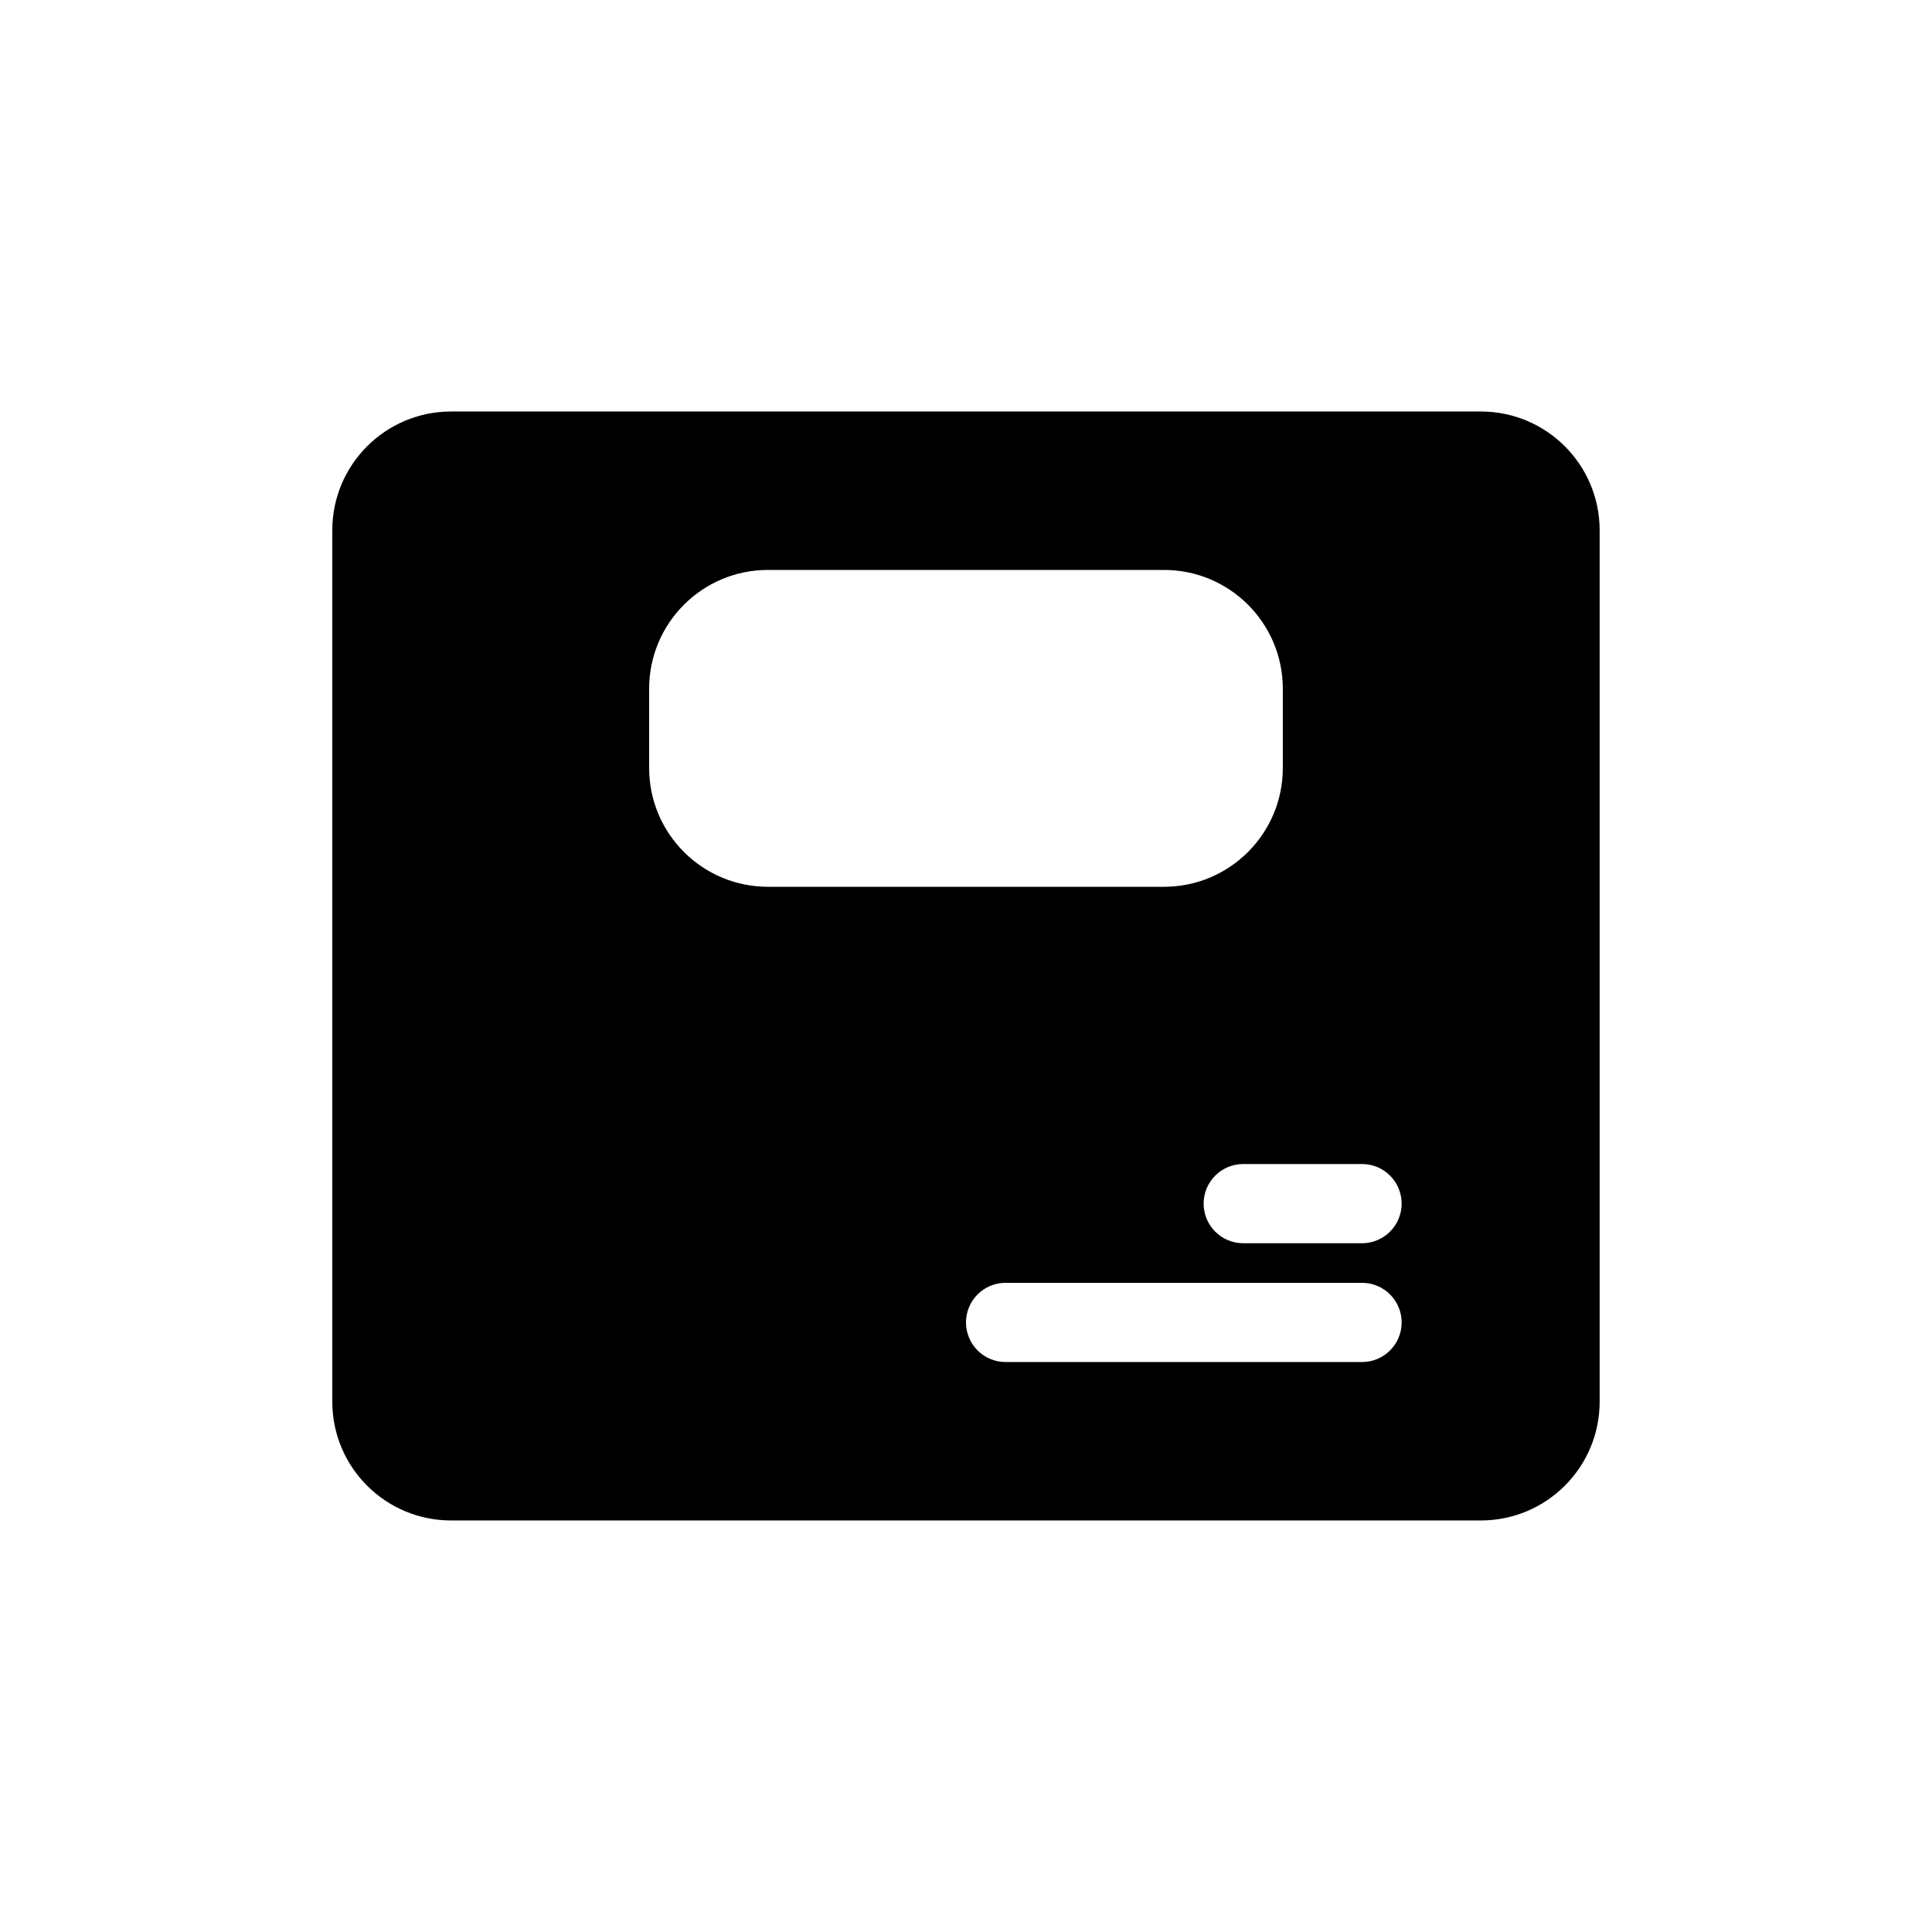 <?xml version="1.0" encoding="UTF-8"?>
<!-- Uploaded to: SVG Find, www.svgrepo.com, Generator: SVG Find Mixer Tools -->
<svg fill="#000000" width="800px" height="800px" version="1.1" viewBox="144 144 512 512" xmlns="http://www.w3.org/2000/svg">
 <path d="m232.06 284.54c0-17.391 14.098-31.488 31.488-31.488h272.89c17.391 0 31.488 14.098 31.488 31.488v230.91c0 17.395-14.098 31.488-31.488 31.488h-272.89c-17.391 0-31.488-14.094-31.488-31.488zm241.41 188.93c-5.801 0-10.496-4.699-10.496-10.496 0-5.797 4.695-10.496 10.496-10.496h31.484c5.797 0 10.496 4.699 10.496 10.496 0 5.797-4.699 10.496-10.496 10.496zm-73.473 20.988c0 5.797 4.699 10.496 10.496 10.496h94.461c5.797 0 10.496-4.699 10.496-10.496 0-5.797-4.699-10.496-10.496-10.496h-94.461c-5.797 0-10.496 4.699-10.496 10.496zm-83.969-167.93c0-17.391 14.098-31.488 31.488-31.488h104.96c17.391 0 31.484 14.098 31.484 31.488v20.992c0 17.391-14.094 31.488-31.484 31.488h-104.96c-17.391 0-31.488-14.098-31.488-31.488z" fill-rule="evenodd"/>
</svg>